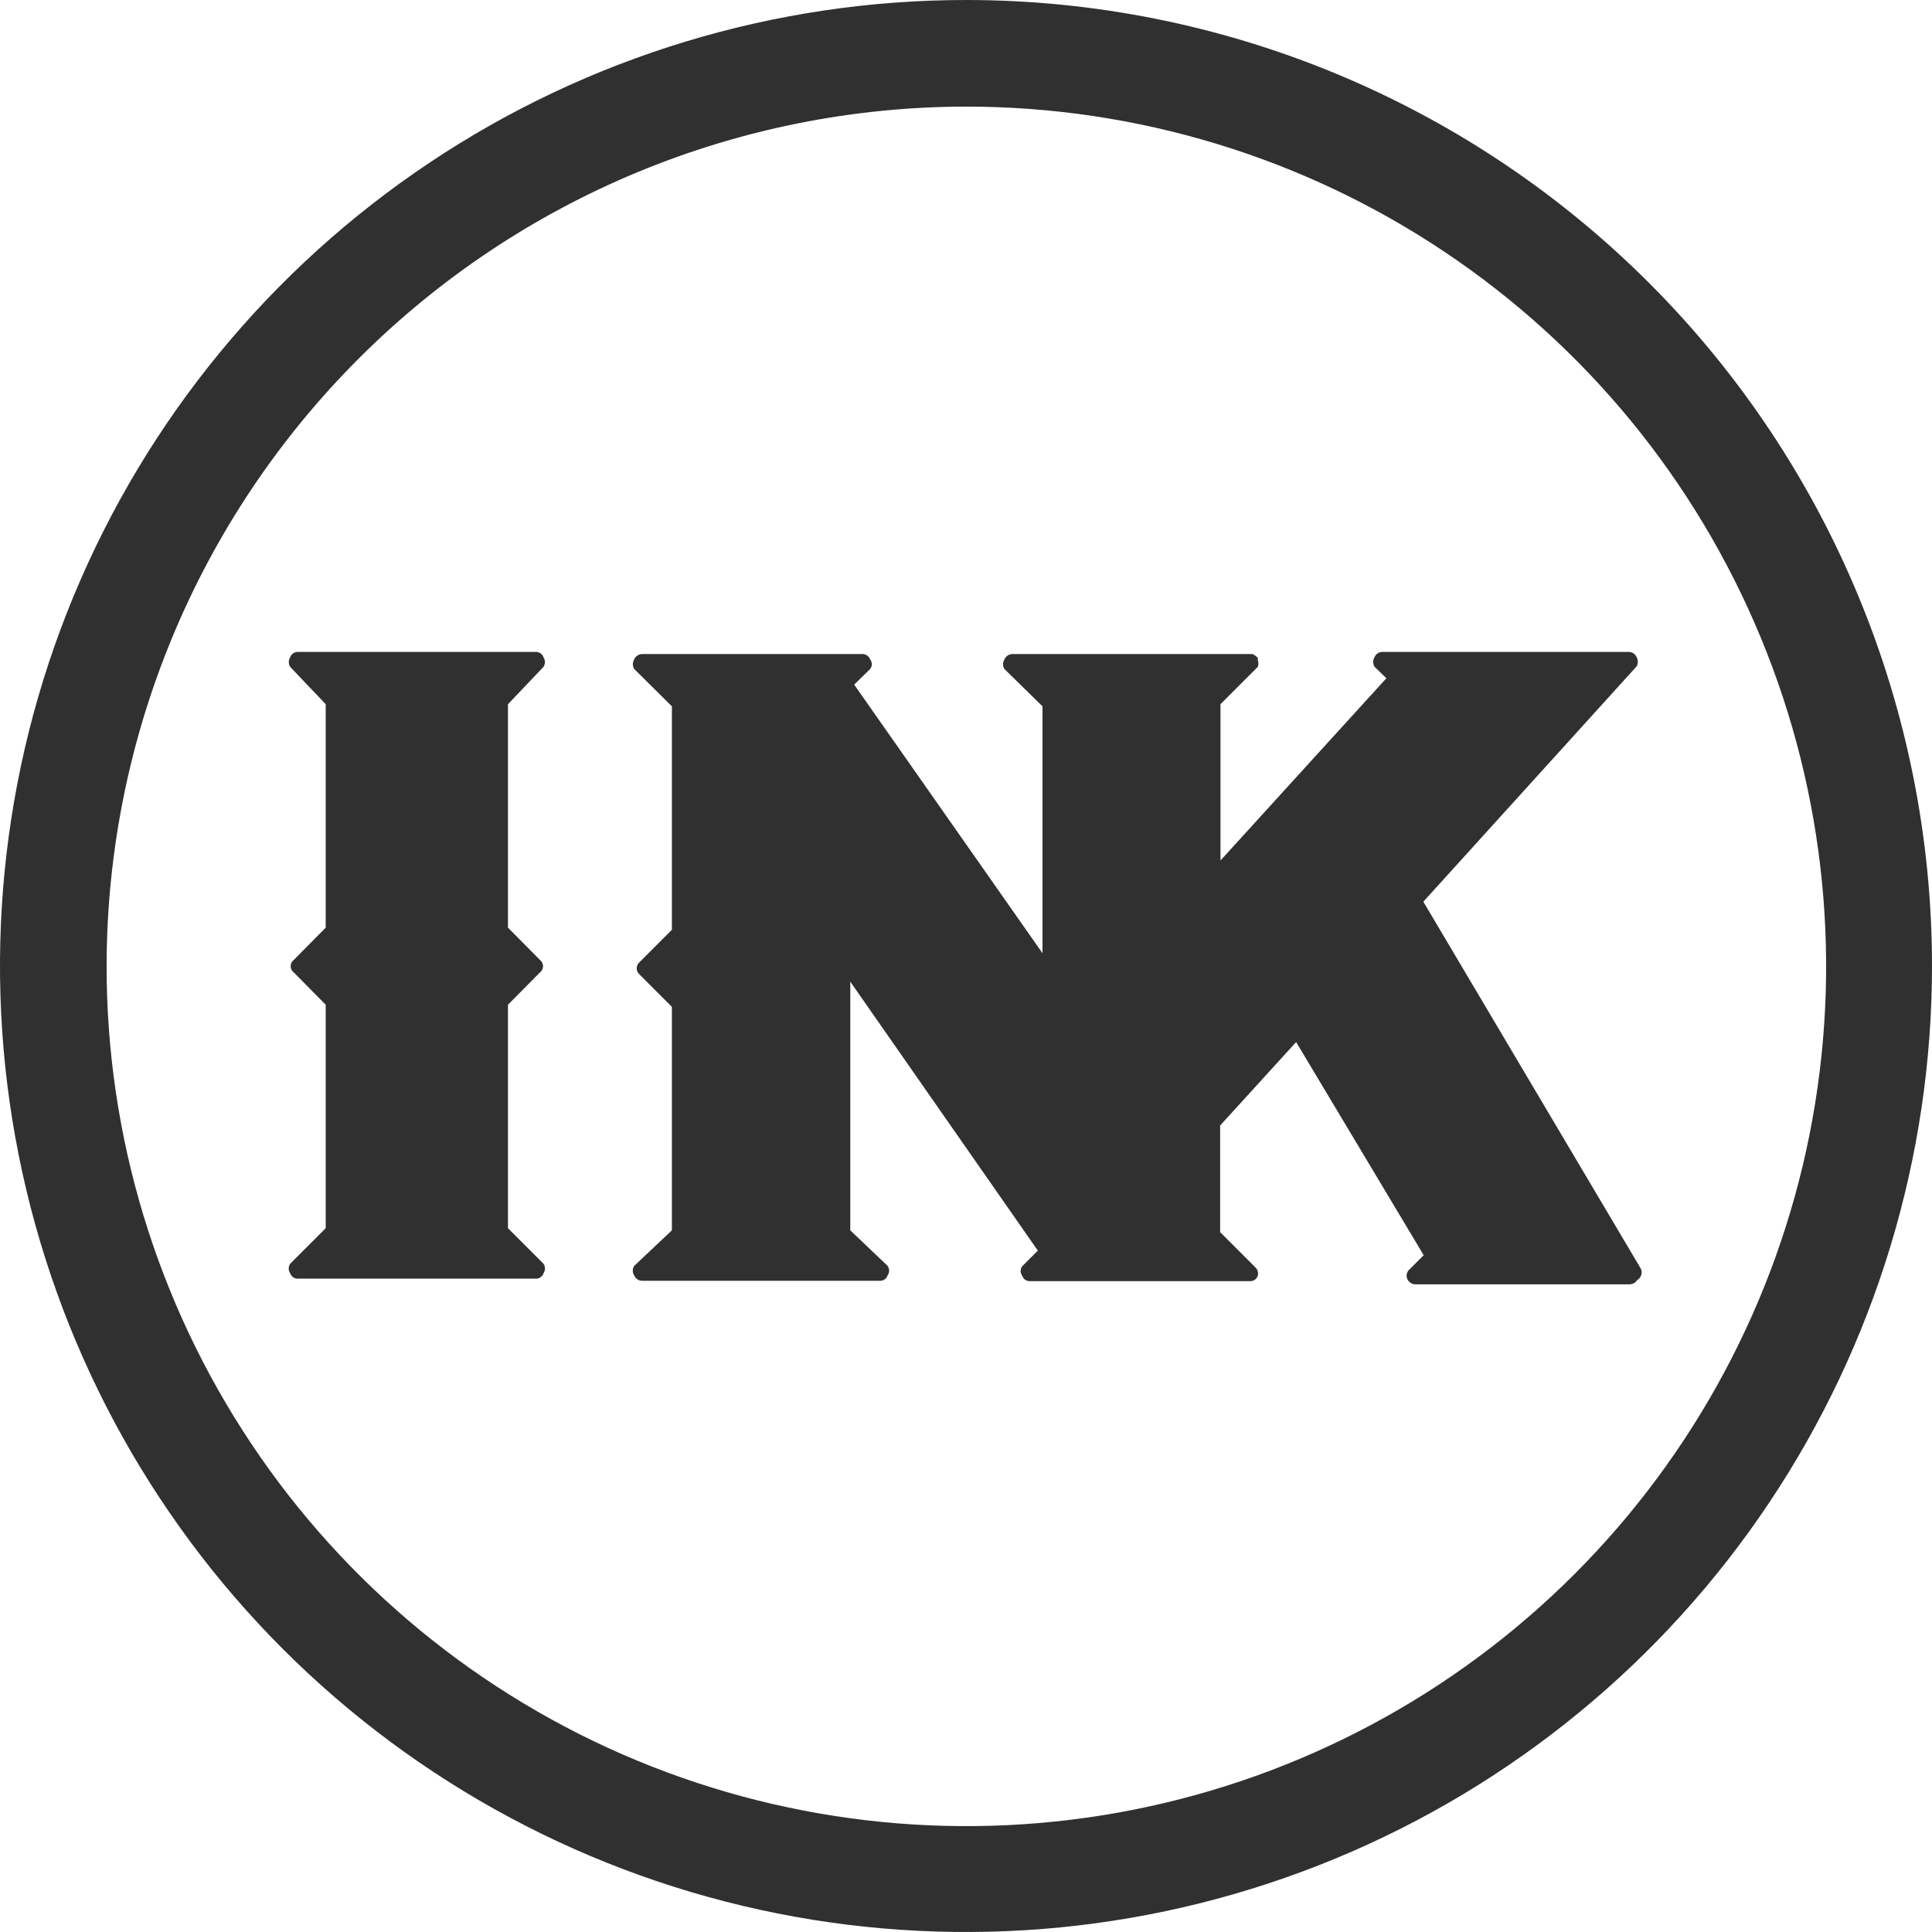 <svg xmlns="http://www.w3.org/2000/svg" width="39" height="39" viewBox="0 0 39 39" fill="none"><path d="M10.971 13.462C10.99 13.433 11 13.399 11 13.365C11 13.33 10.99 13.297 10.971 13.268C10.96 13.235 10.939 13.207 10.911 13.188C10.882 13.168 10.848 13.159 10.814 13.16H6.016C5.981 13.159 5.947 13.168 5.919 13.188C5.89 13.207 5.869 13.235 5.858 13.268C5.839 13.297 5.83 13.33 5.83 13.365C5.83 13.399 5.839 13.433 5.858 13.462L6.575 14.215V18.726L5.93 19.378C5.91 19.393 5.895 19.412 5.884 19.434C5.873 19.456 5.867 19.48 5.867 19.504C5.867 19.528 5.873 19.552 5.884 19.574C5.895 19.596 5.91 19.615 5.93 19.629L6.575 20.282V24.793L5.858 25.51C5.838 25.539 5.828 25.572 5.828 25.607C5.828 25.642 5.838 25.675 5.858 25.704C5.869 25.736 5.89 25.765 5.919 25.784C5.947 25.804 5.981 25.813 6.016 25.811H10.814C10.848 25.813 10.882 25.804 10.911 25.784C10.939 25.765 10.96 25.736 10.971 25.704C10.991 25.675 11.001 25.642 11.001 25.607C11.001 25.572 10.991 25.539 10.971 25.51L10.254 24.793V20.282L10.9 19.629C10.919 19.615 10.935 19.596 10.945 19.574C10.956 19.552 10.962 19.528 10.962 19.504C10.962 19.48 10.956 19.456 10.945 19.434C10.935 19.412 10.919 19.393 10.9 19.378L10.254 18.726V14.215L10.971 13.462Z" fill="#303030"></path><path d="M33.106 25.582L28.732 18.202L33.035 13.454C33.053 13.425 33.062 13.392 33.062 13.358C33.062 13.323 33.053 13.29 33.035 13.261C33.02 13.229 32.997 13.203 32.968 13.185C32.938 13.167 32.904 13.159 32.87 13.16H27.914C27.88 13.159 27.846 13.167 27.816 13.185C27.787 13.203 27.764 13.229 27.749 13.261C27.73 13.291 27.72 13.326 27.72 13.361C27.72 13.397 27.73 13.432 27.749 13.462L27.986 13.691L24.637 17.37V14.215L25.088 13.763L25.39 13.462C25.407 13.418 25.407 13.369 25.39 13.325C25.39 13.325 25.39 13.325 25.39 13.289C25.39 13.254 25.39 13.289 25.347 13.239L25.289 13.203H25.232H20.441C20.406 13.202 20.371 13.212 20.342 13.231C20.312 13.251 20.289 13.278 20.276 13.311C20.258 13.34 20.248 13.373 20.248 13.408C20.248 13.442 20.258 13.476 20.276 13.505L21.044 14.258V19.242L17.243 13.82L17.565 13.505C17.587 13.477 17.599 13.443 17.599 13.408C17.599 13.373 17.587 13.339 17.565 13.311C17.553 13.278 17.53 13.249 17.501 13.23C17.471 13.21 17.436 13.201 17.4 13.203H12.968C12.933 13.202 12.898 13.212 12.869 13.231C12.839 13.251 12.816 13.278 12.803 13.311C12.785 13.34 12.775 13.373 12.775 13.408C12.775 13.442 12.785 13.476 12.803 13.505L13.563 14.258V18.769L12.911 19.421C12.893 19.437 12.878 19.456 12.868 19.478C12.858 19.499 12.853 19.523 12.853 19.547C12.853 19.571 12.858 19.594 12.868 19.616C12.878 19.638 12.893 19.657 12.911 19.672L13.563 20.325V24.836L12.803 25.553C12.784 25.582 12.773 25.615 12.773 25.65C12.773 25.684 12.784 25.718 12.803 25.747C12.816 25.779 12.839 25.807 12.869 25.826C12.898 25.846 12.933 25.855 12.968 25.854H17.759C17.793 25.856 17.827 25.847 17.856 25.827C17.884 25.808 17.906 25.779 17.917 25.747C17.937 25.719 17.948 25.685 17.948 25.65C17.948 25.615 17.937 25.581 17.917 25.553L17.164 24.836V19.816L20.95 25.245L20.635 25.56C20.614 25.588 20.603 25.622 20.603 25.657C20.603 25.692 20.614 25.726 20.635 25.754C20.646 25.787 20.667 25.815 20.695 25.834C20.724 25.854 20.758 25.863 20.793 25.862H25.232C25.266 25.863 25.3 25.854 25.329 25.834C25.357 25.815 25.379 25.787 25.39 25.754V25.754C25.397 25.725 25.398 25.695 25.39 25.666C25.383 25.637 25.368 25.61 25.347 25.589L24.63 24.872V22.72L26.164 21.035L28.739 25.338L28.452 25.625C28.425 25.648 28.406 25.68 28.398 25.715C28.39 25.749 28.394 25.786 28.409 25.819C28.424 25.852 28.448 25.88 28.478 25.899C28.509 25.918 28.545 25.928 28.581 25.926H32.884C32.917 25.927 32.949 25.92 32.978 25.905C33.007 25.89 33.032 25.867 33.049 25.84C33.071 25.828 33.089 25.811 33.104 25.791C33.119 25.771 33.129 25.748 33.135 25.724C33.14 25.699 33.14 25.674 33.136 25.65C33.131 25.625 33.121 25.602 33.106 25.582V25.582Z" fill="#303030"></path><path d="M19.507 2.152C22.94 2.152 26.296 3.17 29.15 5.077C32.005 6.984 34.229 9.695 35.542 12.867C36.856 16.039 37.199 19.529 36.529 22.896C35.859 26.263 34.205 29.355 31.777 31.782C29.349 34.209 26.256 35.861 22.889 36.53C19.522 37.199 16.032 36.854 12.861 35.54C9.689 34.225 6.979 31.999 5.073 29.144C3.167 26.289 2.15 22.933 2.152 19.5C2.157 14.899 3.988 10.489 7.242 7.237C10.495 3.984 14.907 2.155 19.507 2.152V2.152ZM19.507 1.31945e-06C15.65 -0.001 11.879 1.141 8.672 3.283C5.464 5.425 2.963 8.47 1.486 12.033C0.009 15.596 -0.378 19.517 0.374 23.3C1.125 27.083 2.982 30.558 5.709 33.286C8.436 36.014 11.91 37.872 15.693 38.625C19.476 39.378 23.397 38.992 26.961 37.516C30.524 36.041 33.57 33.541 35.713 30.334C37.856 27.127 39 23.357 39 19.5C39 14.329 36.947 9.371 33.291 5.714C29.636 2.057 24.678 0.002 19.507 1.31945e-06V1.31945e-06Z" fill="#303030"></path></svg>